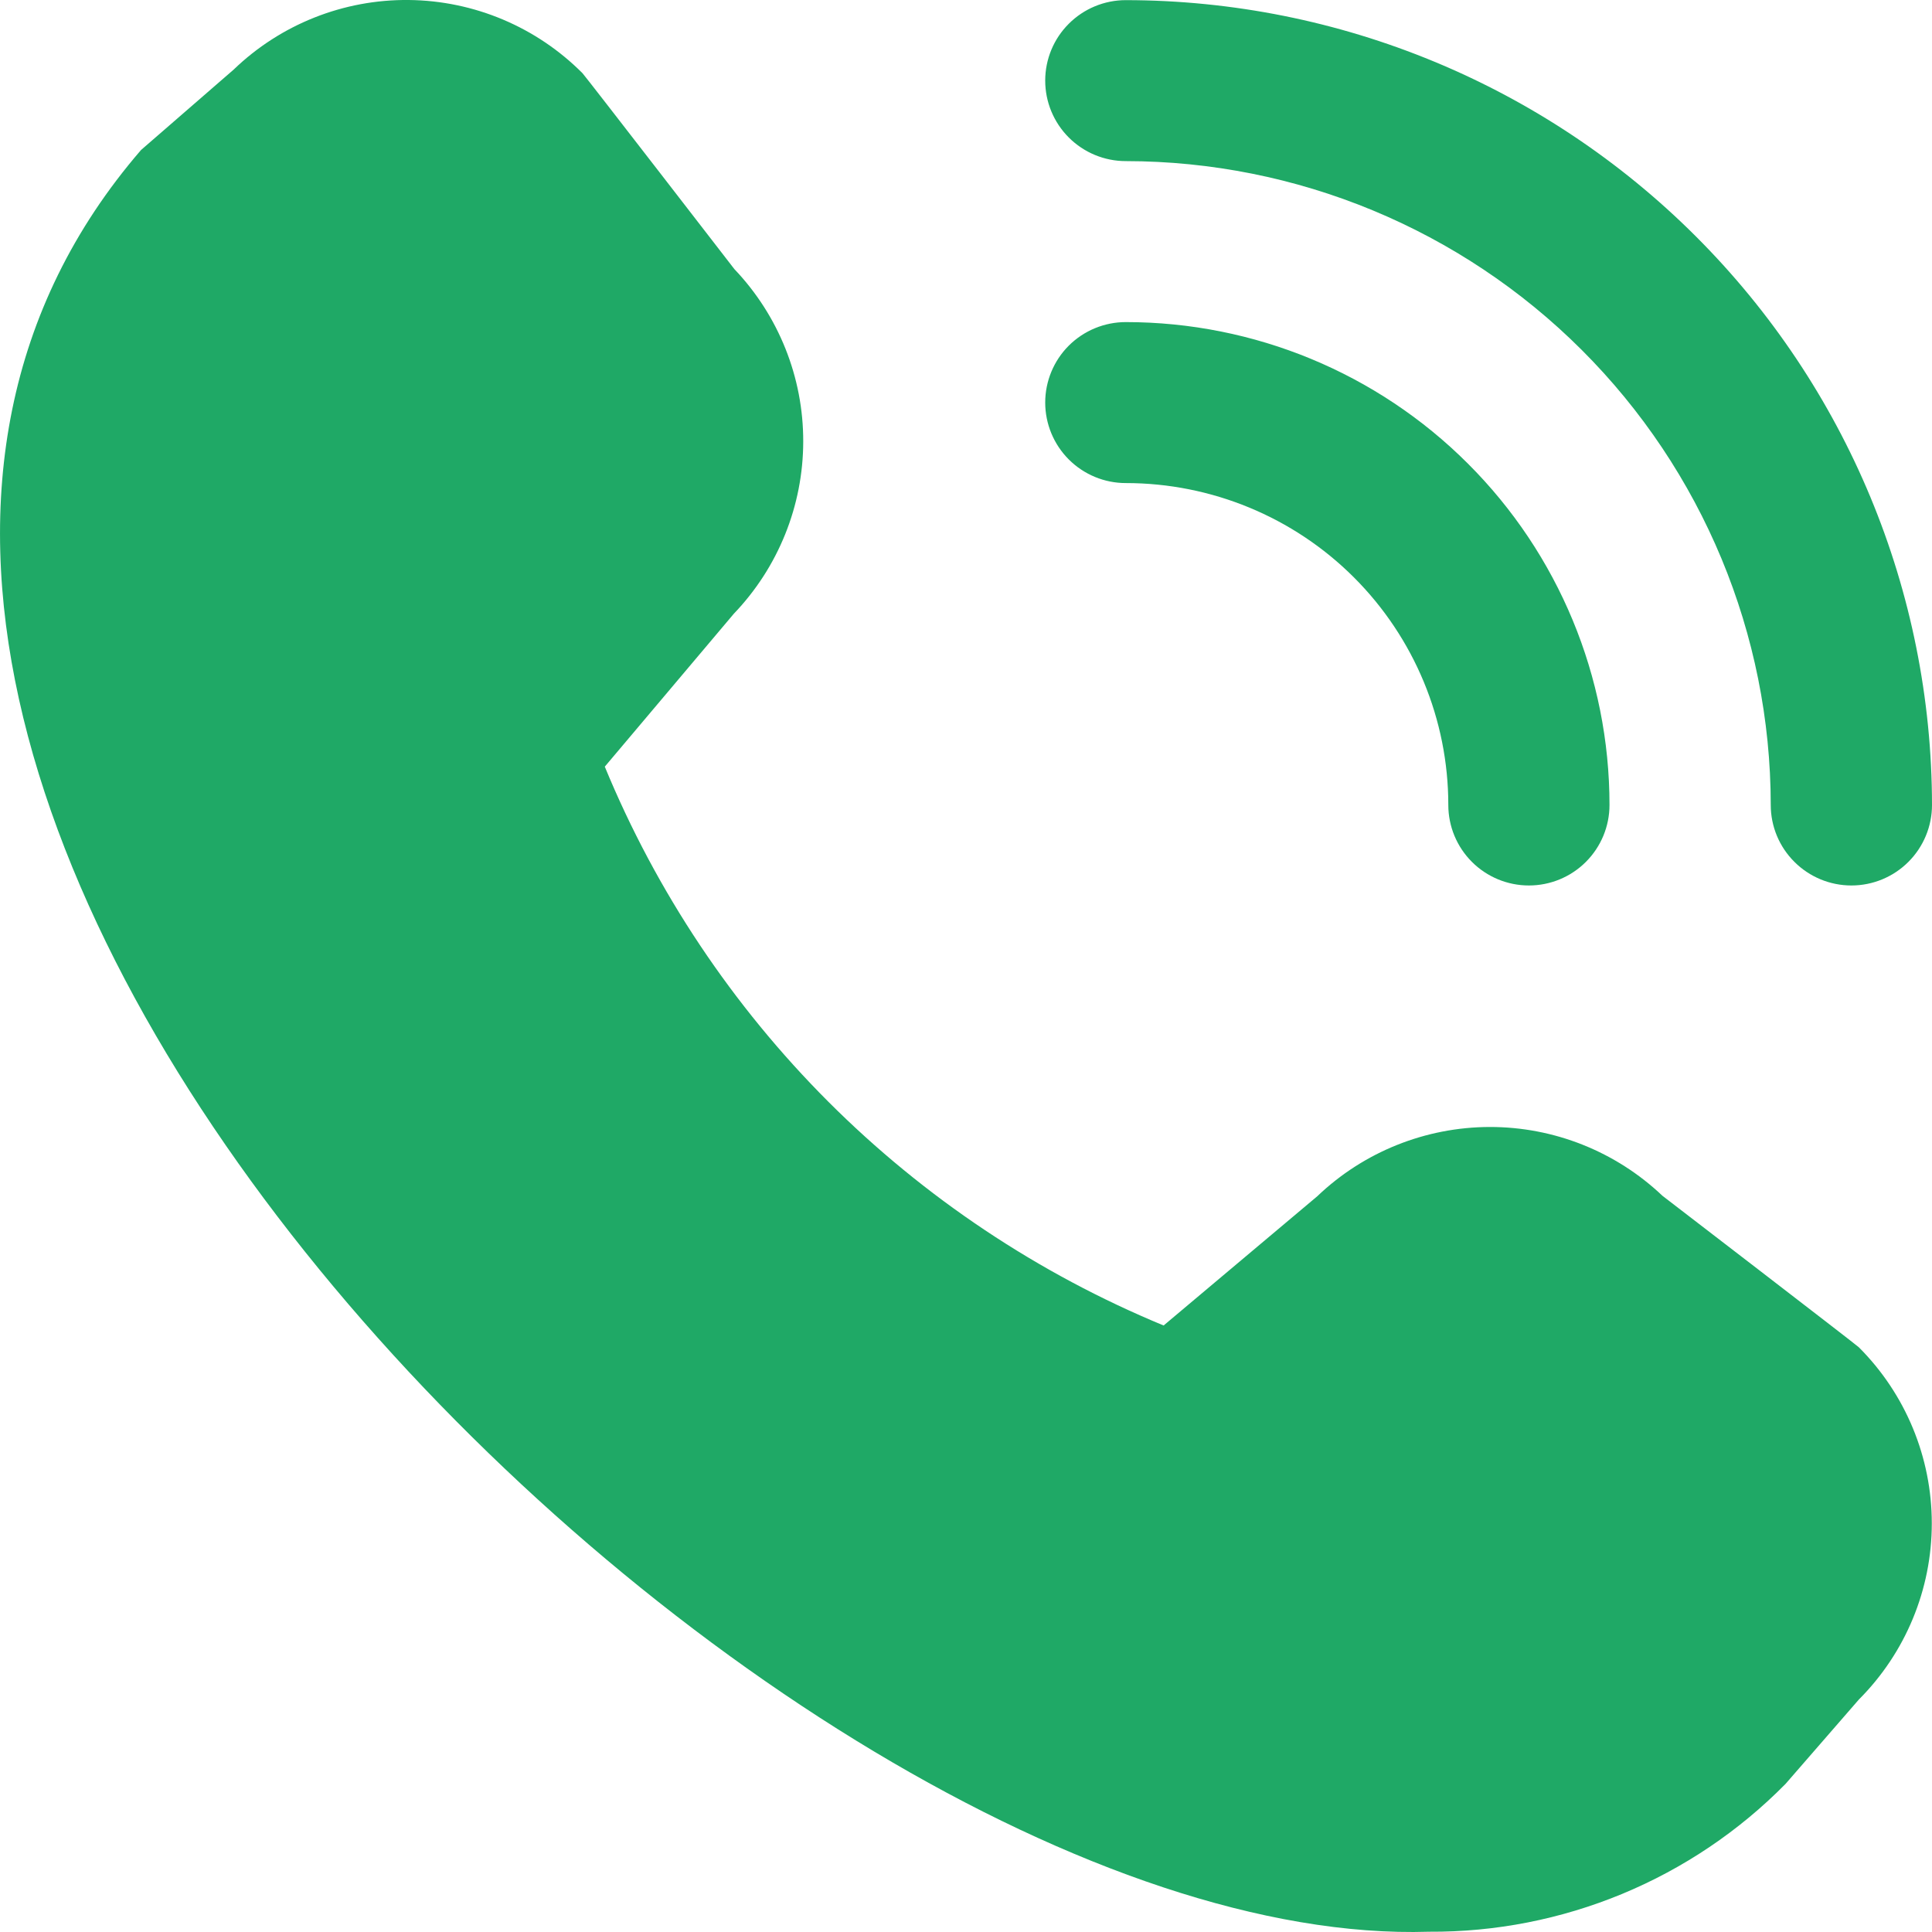 <svg width="28" height="28" viewBox="0 0 28 28" fill="none" xmlns="http://www.w3.org/2000/svg">
<path d="M26.832 12.833C26.522 12.833 26.225 12.71 26.006 12.491C25.786 12.272 25.663 11.976 25.663 11.666C25.661 9.192 24.675 6.82 22.923 5.071C21.171 3.321 18.795 2.337 16.316 2.335C16.006 2.335 15.709 2.212 15.49 1.993C15.271 1.774 15.148 1.478 15.148 1.168C15.148 0.859 15.271 0.562 15.49 0.344C15.709 0.125 16.006 0.002 16.316 0.002C19.414 0.005 22.384 1.235 24.574 3.422C26.765 5.609 27.997 8.574 28 11.666C28 11.976 27.877 12.272 27.658 12.491C27.439 12.71 27.142 12.833 26.832 12.833ZM23.326 11.666C23.326 9.81 22.588 8.03 21.273 6.718C19.959 5.405 18.176 4.668 16.316 4.668C16.006 4.668 15.709 4.791 15.49 5.009C15.271 5.228 15.148 5.525 15.148 5.834C15.148 6.143 15.271 6.44 15.49 6.659C15.709 6.878 16.006 7.001 16.316 7.001C17.556 7.001 18.745 7.492 19.621 8.367C20.497 9.242 20.99 10.429 20.99 11.666C20.99 11.976 21.113 12.272 21.332 12.491C21.551 12.71 21.848 12.833 22.158 12.833C22.468 12.833 22.765 12.71 22.984 12.491C23.203 12.272 23.326 11.976 23.326 11.666ZM25.877 25.854L26.94 24.631C27.617 23.953 27.997 23.035 27.997 22.078C27.997 21.121 27.617 20.203 26.94 19.526C26.904 19.489 24.093 17.33 24.093 17.33C23.418 16.689 22.522 16.332 21.591 16.333C20.659 16.335 19.764 16.694 19.091 17.337L16.864 19.21C15.047 18.459 13.395 17.357 12.005 15.967C10.616 14.577 9.514 12.927 8.765 11.111L10.635 8.895C11.279 8.223 11.64 7.329 11.641 6.399C11.643 5.469 11.285 4.574 10.643 3.9C10.643 3.9 8.478 1.097 8.442 1.061C7.775 0.391 6.871 0.01 5.925 0C4.98 -0.01 4.068 0.352 3.387 1.008L2.044 2.174C-5.894 11.368 11.199 28.3 20.712 27.996C21.672 28.002 22.624 27.815 23.512 27.447C24.399 27.079 25.203 26.538 25.877 25.854Z" fill="#1FA966"/>
</svg>
